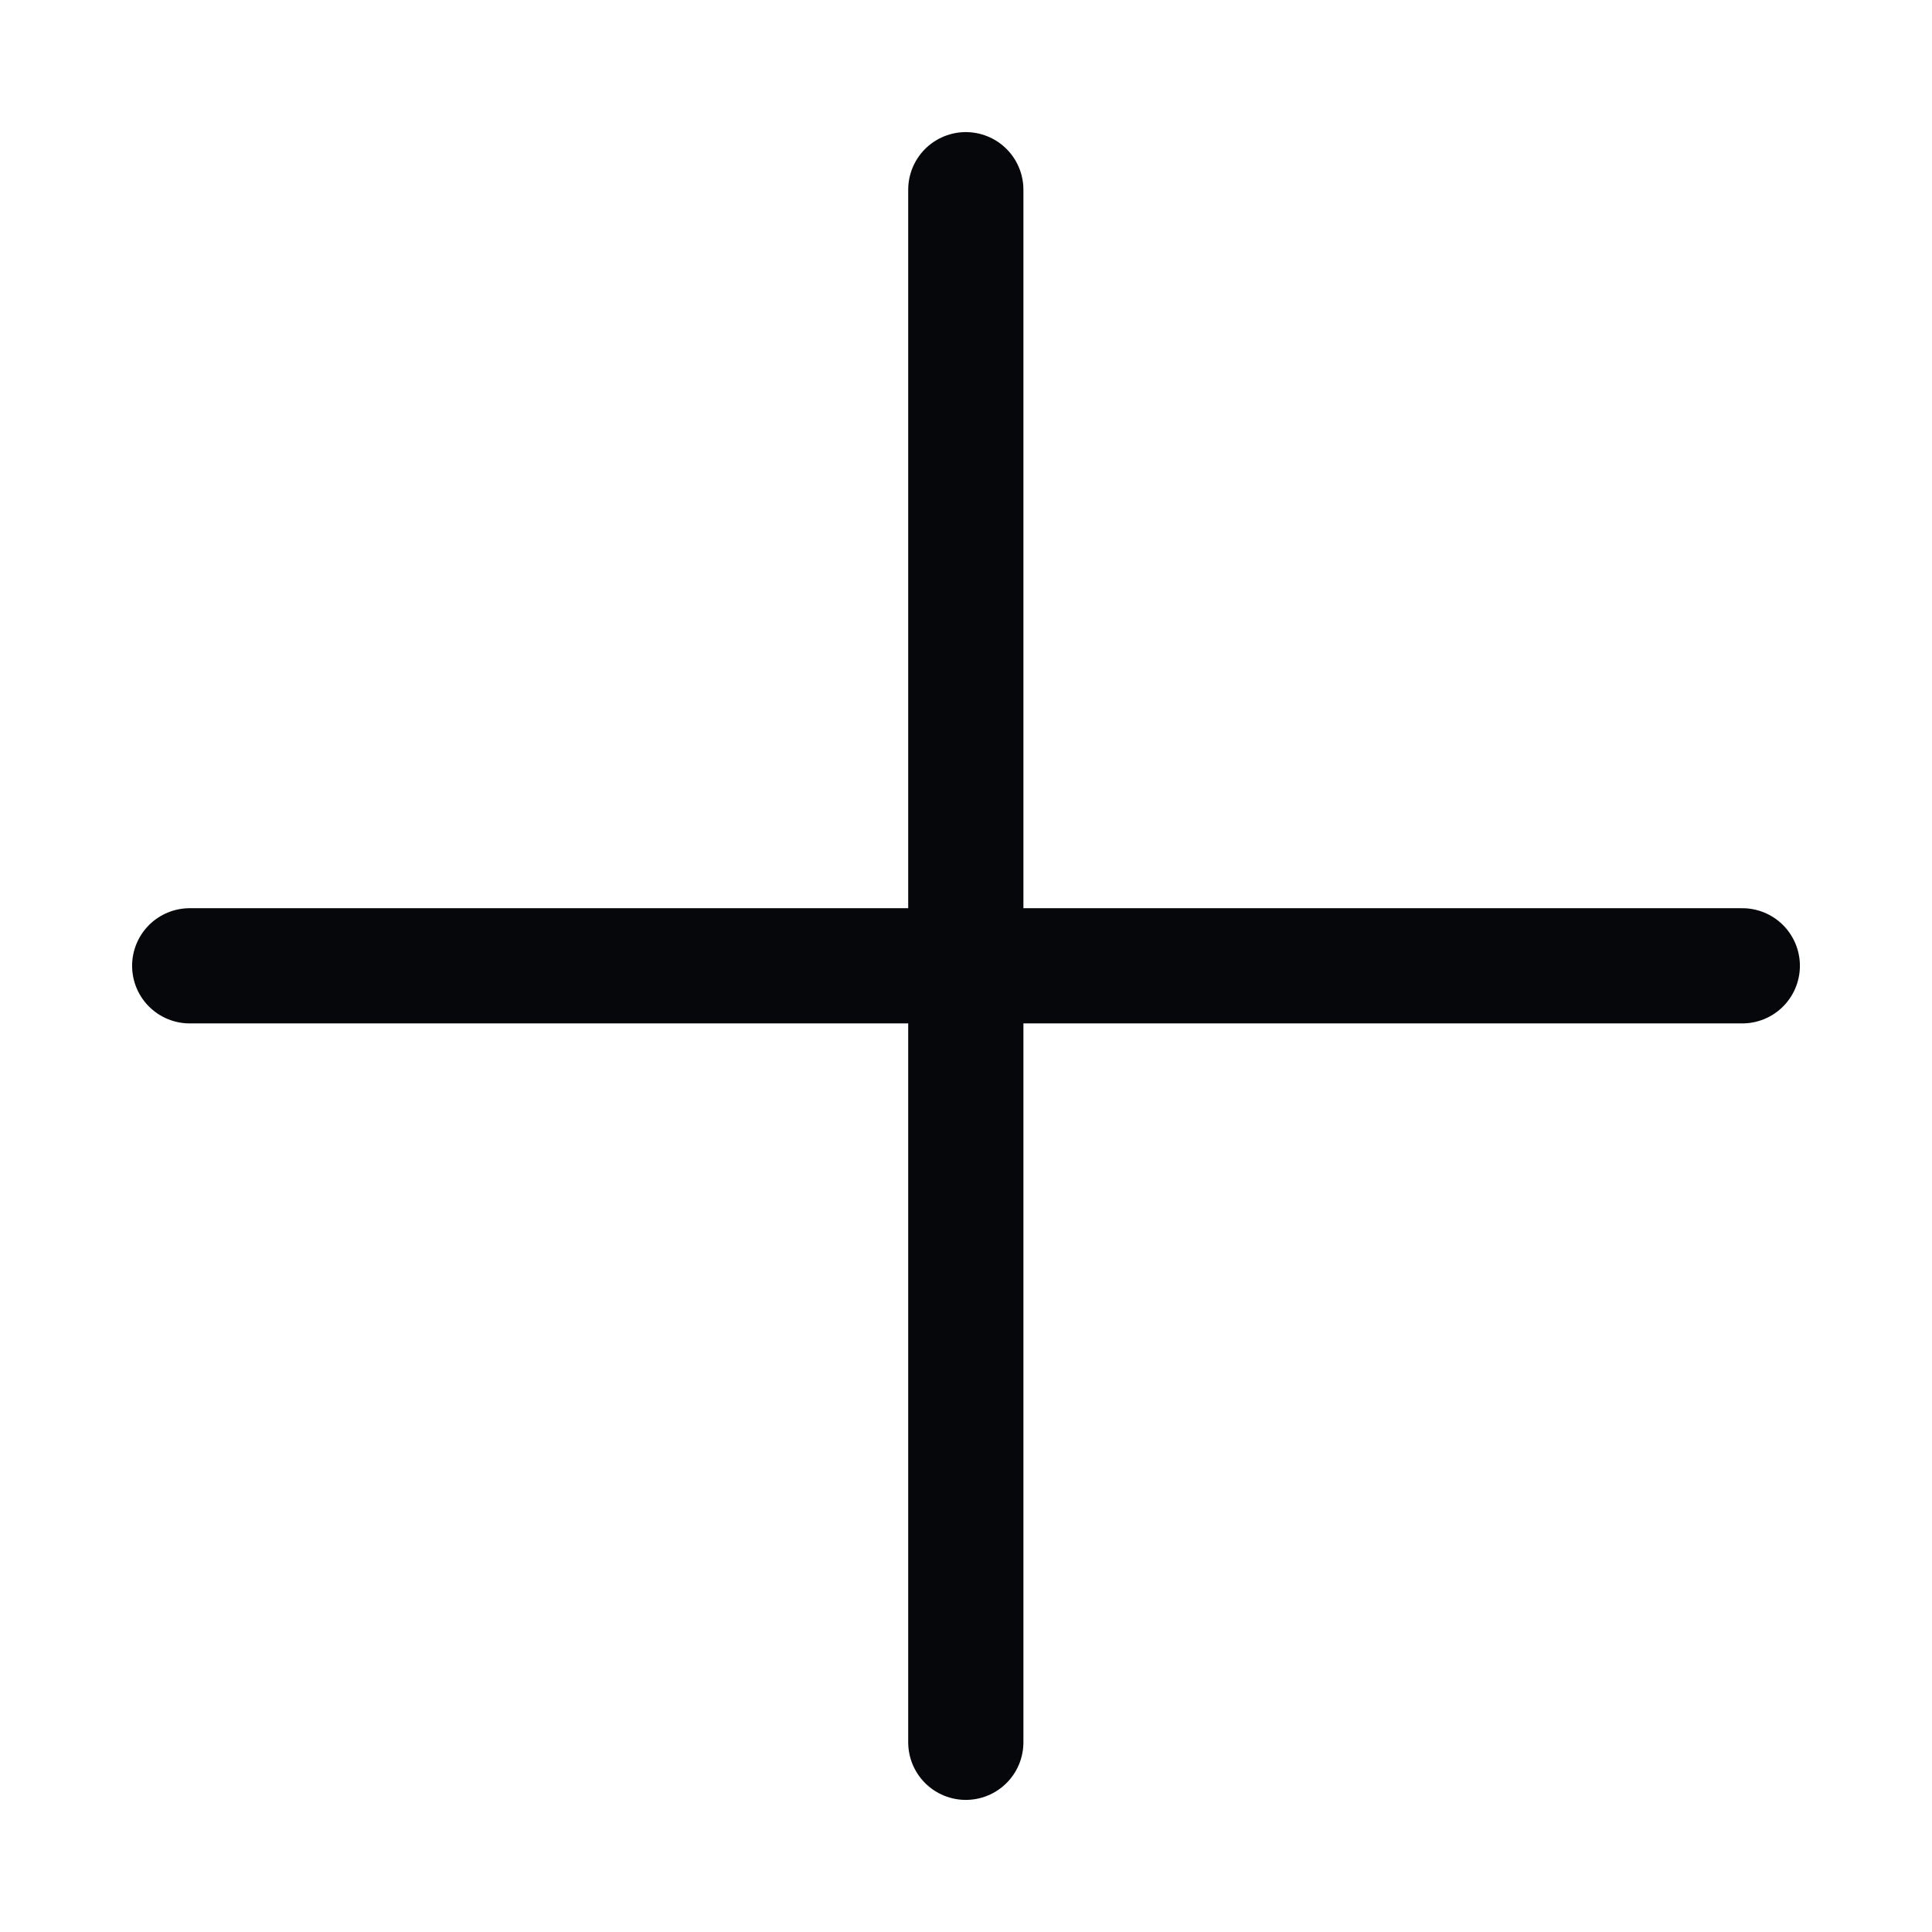 <?xml version="1.0" encoding="UTF-8"?>
<svg id="Layer_1" data-name="Layer 1" xmlns="http://www.w3.org/2000/svg" viewBox="0 0 50.31 50.31">
  <defs>
    <style>
      .cls-1 {
        fill: none;
        stroke: #05070b;
        stroke-linecap: round;
        stroke-miterlimit: 10;
        stroke-width: 3px;
      }
    </style>
  </defs>
  <line class="cls-1" x1="25.15" y1="4.94" x2="25.15" y2="45.37"/>
  <line class="cls-1" x1="4.94" y1="25.15" x2="45.37" y2="25.15"/>
</svg>